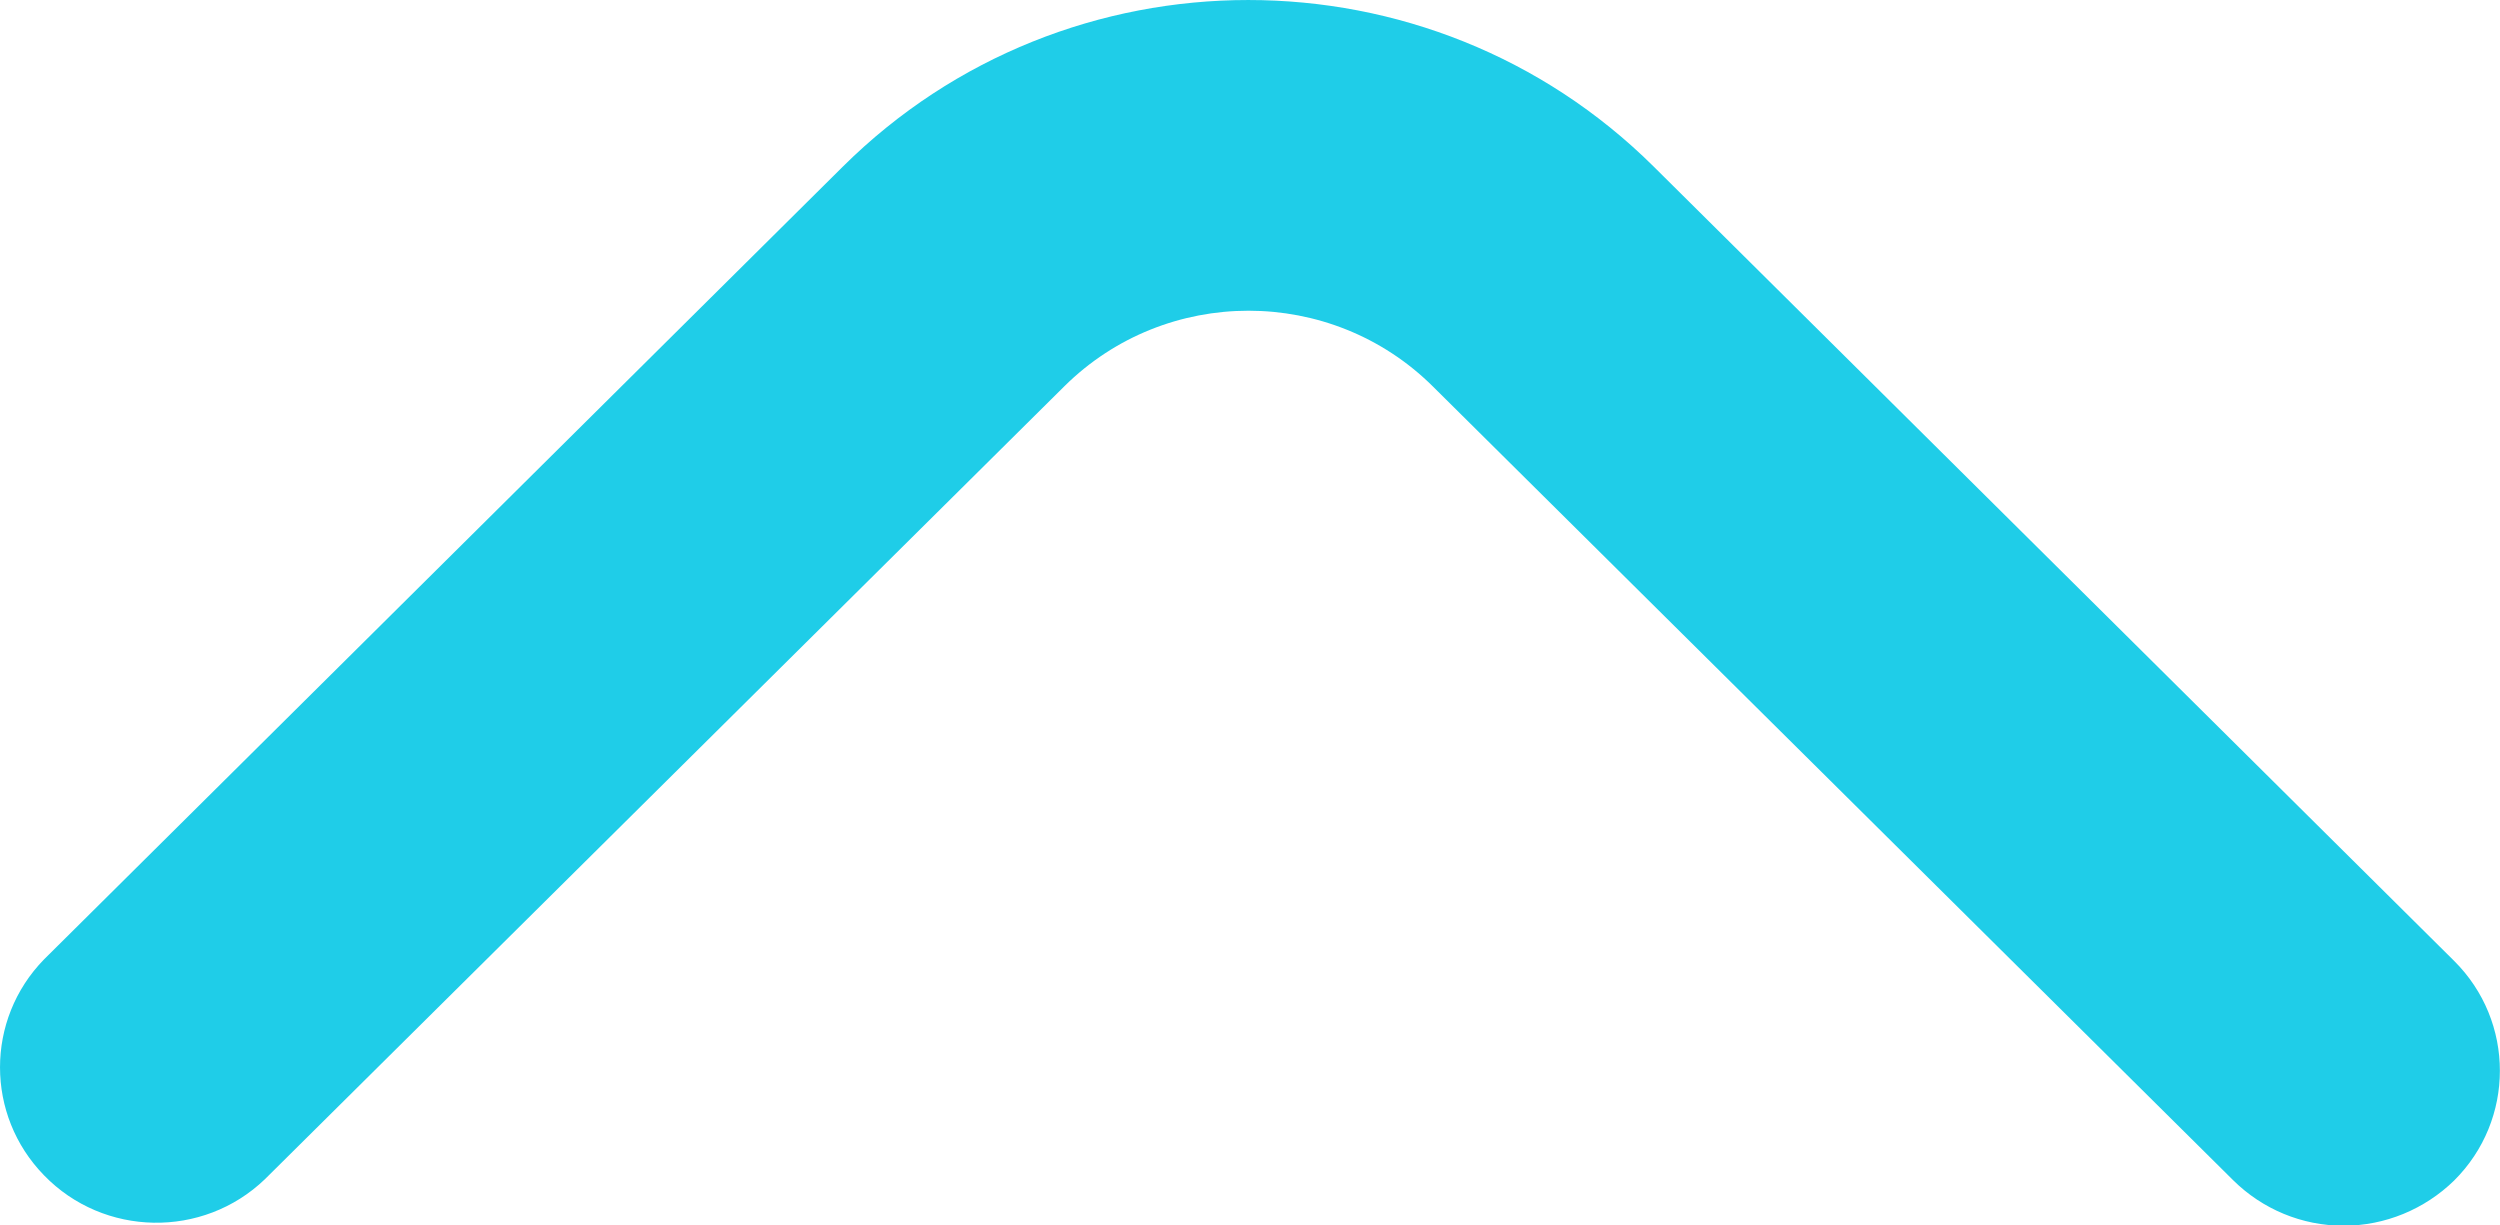 <svg xmlns="http://www.w3.org/2000/svg" width="51" height="25" viewBox="0 0 51 25" fill="none"><path d="M47.809 25.005C46.961 25.005 46.153 24.668 45.555 24.075L29.23 7.883C27.155 5.824 23.785 5.824 21.71 7.883L5.405 24.055C4.139 25.272 2.114 25.233 0.898 23.976C-0.299 22.748 -0.299 20.799 0.898 19.572L17.193 3.4C21.76 -1.133 29.17 -1.133 33.737 3.4L50.063 19.601C51.309 20.838 51.309 22.847 50.063 24.084C49.464 24.668 48.656 25.005 47.809 25.005Z" fill="#1FCDE8"></path></svg>